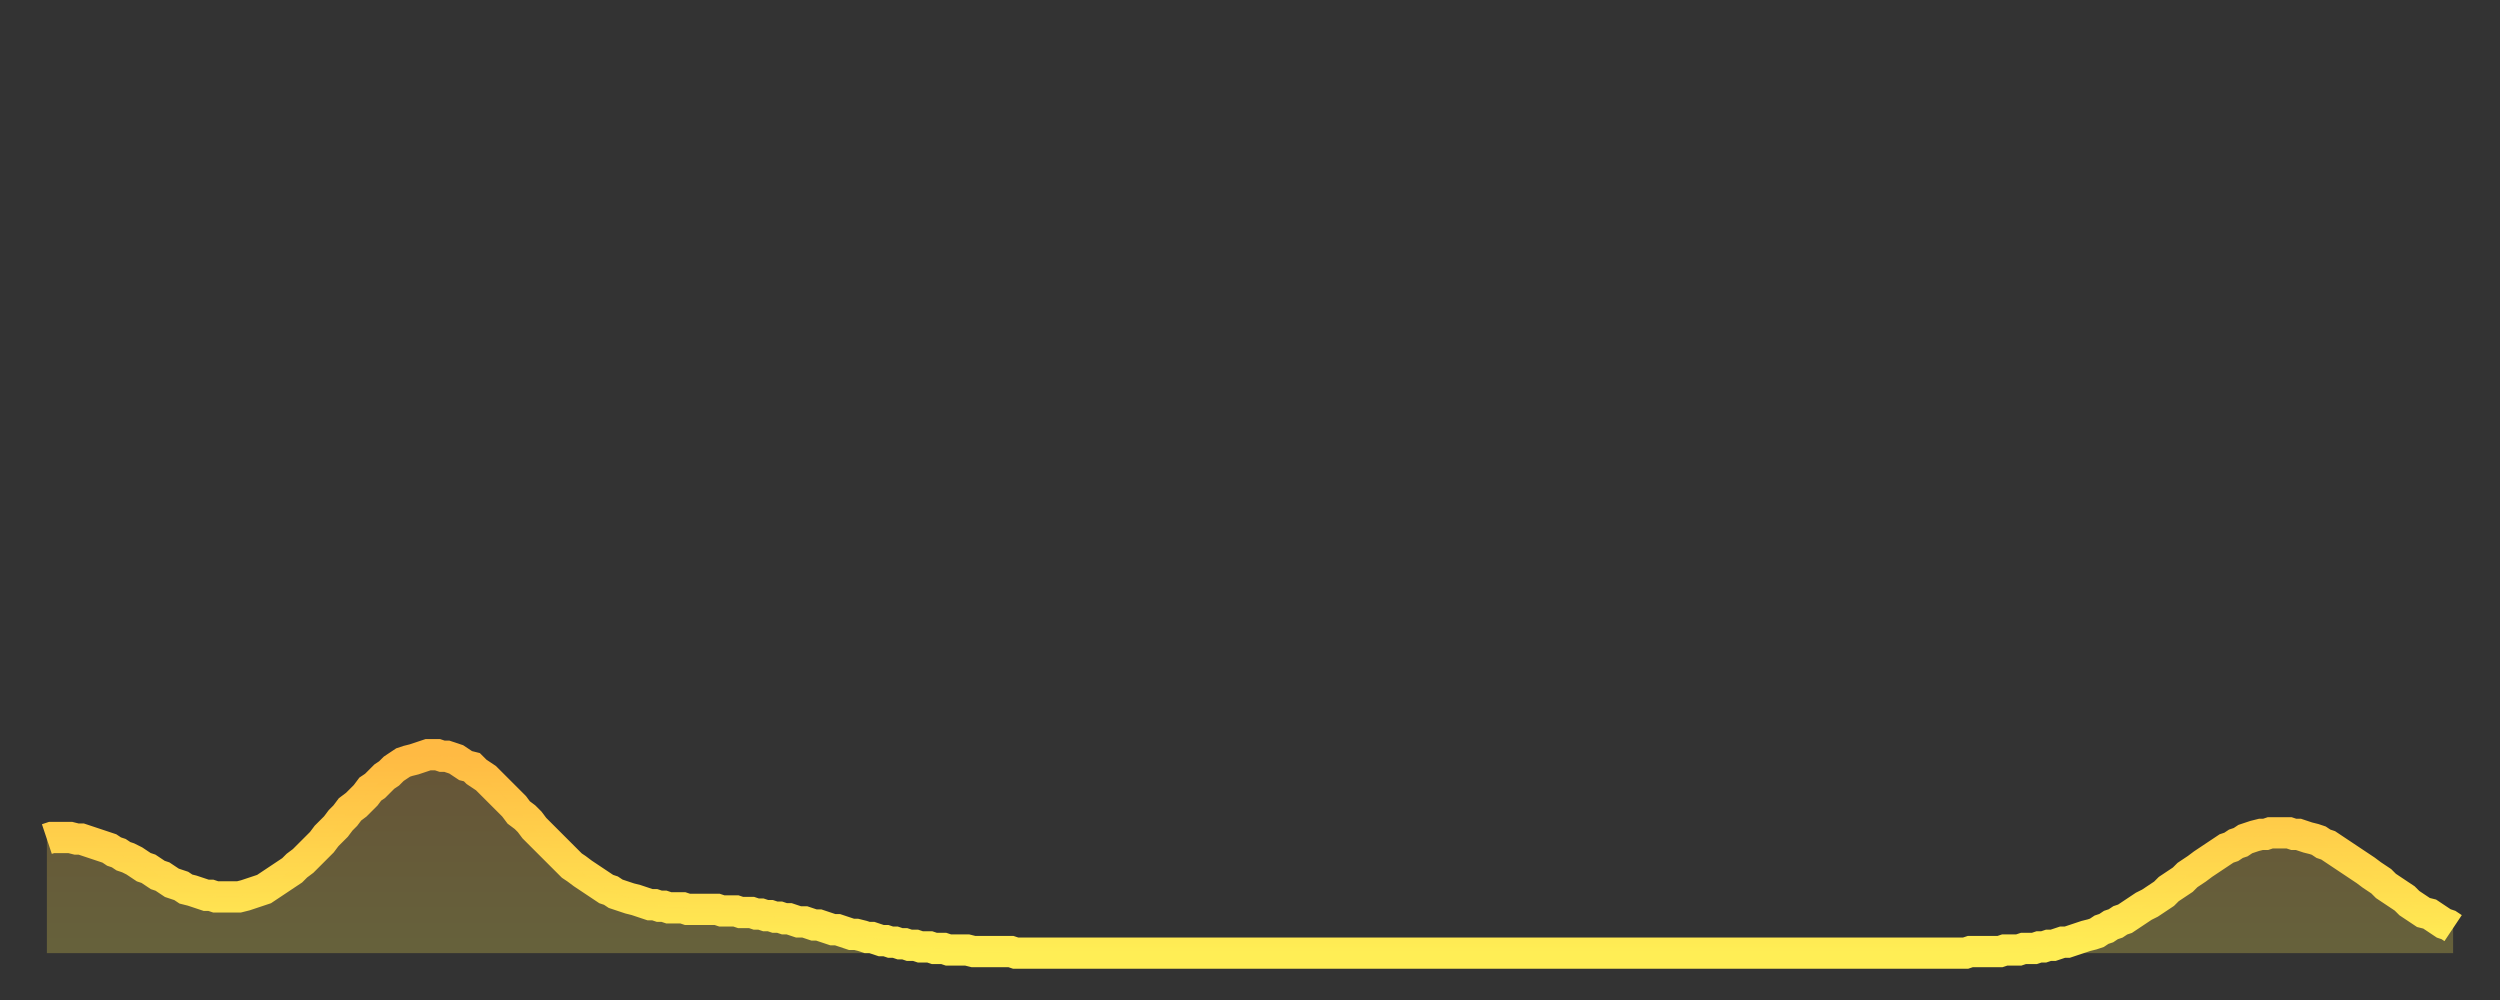 <?xml version="1.0" encoding="utf-8" ?>
<svg baseProfile="full" height="64" version="1.1" width="160" xmlns="http://www.w3.org/2000/svg" xmlns:ev="http://www.w3.org/2001/xml-events" xmlns:xlink="http://www.w3.org/1999/xlink"><rect width="100%" height="100%" fill="#333333" stroke="none"/><defs><linearGradient id="id152500" x1="0" x2="0" y1="0" y2="1"><stop offset="0%" stop-color="#ffba43" /><stop offset="50%" stop-color="#ffd44c" /><stop offset="100%" stop-color="#ffee55" /></linearGradient></defs><g transform="translate(3,3)"><g><path d="M 0.0 50.7 0.3 50.6 0.6 50.6 0.9 50.6 1.2 50.6 1.5 50.6 1.9 50.7 2.2 50.7 2.5 50.8 2.8 50.9 3.1 51.0 3.4 51.1 3.7 51.2 4.0 51.3 4.3 51.5 4.6 51.6 4.9 51.8 5.2 51.9 5.6 52.1 5.9 52.3 6.2 52.5 6.5 52.6 6.8 52.8 7.1 53.0 7.4 53.1 7.7 53.3 8.0 53.5 8.3 53.6 8.6 53.7 8.9 53.9 9.3 54.0 9.6 54.1 9.9 54.2 10.2 54.3 10.5 54.3 10.8 54.4 11.1 54.4 11.4 54.4 11.7 54.4 12.0 54.4 12.3 54.4 12.7 54.3 13.0 54.2 13.3 54.1 13.6 54.0 13.9 53.9 14.2 53.7 14.5 53.5 14.8 53.3 15.1 53.1 15.4 52.9 15.7 52.7 16.0 52.4 16.4 52.1 16.7 51.8 17.0 51.5 17.3 51.2 17.6 50.9 17.9 50.5 18.2 50.2 18.5 49.9 18.8 49.5 19.1 49.2 19.4 48.8 19.8 48.5 20.1 48.2 20.4 47.9 20.7 47.5 21.0 47.3 21.3 47.0 21.6 46.7 21.9 46.5 22.2 46.2 22.5 46.0 22.8 45.8 23.1 45.7 23.5 45.6 23.8 45.5 24.1 45.4 24.4 45.3 24.7 45.3 25.0 45.3 25.3 45.4 25.6 45.4 25.9 45.5 26.2 45.6 26.5 45.8 26.8 46.0 27.2 46.1 27.5 46.4 27.8 46.6 28.1 46.8 28.4 47.1 28.7 47.4 29.0 47.7 29.3 48.0 29.6 48.3 29.9 48.6 30.2 49.0 30.6 49.3 30.9 49.6 31.2 50.0 31.5 50.3 31.8 50.6 32.1 50.9 32.4 51.2 32.7 51.5 33.0 51.8 33.3 52.1 33.6 52.4 33.9 52.6 34.3 52.9 34.6 53.1 34.9 53.3 35.2 53.5 35.5 53.7 35.8 53.9 36.1 54.0 36.4 54.2 36.7 54.3 37.0 54.4 37.3 54.5 37.7 54.6 38.0 54.7 38.3 54.8 38.6 54.9 38.9 54.9 39.2 55.0 39.5 55.0 39.8 55.1 40.1 55.1 40.4 55.1 40.7 55.1 41.0 55.2 41.4 55.2 41.7 55.2 42.0 55.2 42.3 55.2 42.6 55.2 42.9 55.2 43.2 55.3 43.5 55.3 43.8 55.3 44.1 55.3 44.4 55.4 44.7 55.4 45.1 55.4 45.4 55.5 45.7 55.5 46.0 55.6 46.3 55.6 46.6 55.7 46.9 55.7 47.2 55.8 47.5 55.8 47.8 55.9 48.1 56.0 48.5 56.0 48.8 56.1 49.1 56.2 49.4 56.2 49.7 56.3 50.0 56.4 50.3 56.5 50.6 56.5 50.9 56.6 51.2 56.7 51.5 56.8 51.8 56.8 52.2 56.9 52.5 57.0 52.8 57.0 53.1 57.1 53.4 57.2 53.7 57.2 54.0 57.3 54.3 57.3 54.6 57.4 54.9 57.4 55.2 57.5 55.6 57.5 55.9 57.6 56.2 57.6 56.5 57.6 56.8 57.7 57.1 57.7 57.4 57.7 57.7 57.8 58.0 57.8 58.3 57.8 58.6 57.8 58.9 57.8 59.3 57.9 59.6 57.9 59.9 57.9 60.2 57.9 60.5 57.9 60.8 57.9 61.1 57.9 61.4 57.9 61.7 57.9 62.0 58.0 62.3 58.0 62.6 58.0 63.0 58.0 63.3 58.0 63.6 58.0 63.9 58.0 64.2 58.0 64.5 58.0 64.8 58.0 65.1 58.0 65.4 58.0 65.7 58.0 66.0 58.0 66.4 58.0 66.7 58.0 67.0 58.0 67.3 58.0 67.6 58.0 67.9 58.0 68.2 58.0 68.5 58.0 68.8 58.0 69.1 58.0 69.4 58.0 69.7 58.0 70.1 58.0 70.4 58.0 70.7 58.0 71.0 58.0 71.3 58.0 71.6 58.0 71.9 58.0 72.2 58.0 72.5 58.0 72.8 58.0 73.1 58.0 73.5 58.0 73.8 58.0 74.1 58.0 74.4 58.0 74.7 58.0 75.0 58.0 75.3 58.0 75.6 58.0 75.9 58.0 76.2 58.0 76.5 58.0 76.8 58.0 77.2 58.0 77.5 58.0 77.8 58.0 78.1 58.0 78.4 58.0 78.7 58.0 79.0 58.0 79.3 58.0 79.6 58.0 79.9 58.0 80.2 58.0 80.5 58.0 80.9 58.0 81.2 58.0 81.5 58.0 81.8 58.0 82.1 58.0 82.4 58.0 82.7 58.0 83.0 58.0 83.3 58.0 83.6 58.0 83.9 58.0 84.3 58.0 84.6 58.0 84.9 58.0 85.2 58.0 85.5 58.0 85.8 58.0 86.1 58.0 86.4 58.0 86.7 58.0 87.0 58.0 87.3 58.0 87.6 58.0 88.0 58.0 88.3 58.0 88.6 58.0 88.9 58.0 89.2 58.0 89.5 58.0 89.8 58.0 90.1 58.0 90.4 58.0 90.7 58.0 91.0 58.0 91.4 58.0 91.7 58.0 92.0 58.0 92.3 58.0 92.6 58.0 92.9 58.0 93.2 58.0 93.5 58.0 93.8 58.0 94.1 58.0 94.4 58.0 94.7 58.0 95.1 58.0 95.4 58.0 95.7 58.0 96.0 58.0 96.3 58.0 96.6 58.0 96.9 58.0 97.2 58.0 97.5 58.0 97.8 58.0 98.1 58.0 98.4 58.0 98.8 58.0 99.1 58.0 99.4 58.0 99.7 58.0 100.0 58.0 100.3 58.0 100.6 58.0 100.9 58.0 101.2 58.0 101.5 58.0 101.8 58.0 102.2 58.0 102.5 58.0 102.8 58.0 103.1 58.0 103.4 58.0 103.7 58.0 104.0 58.0 104.3 58.0 104.6 58.0 104.9 58.0 105.2 58.0 105.5 58.0 105.9 58.0 106.2 58.0 106.5 58.0 106.8 58.0 107.1 58.0 107.4 58.0 107.7 58.0 108.0 58.0 108.3 58.0 108.6 58.0 108.9 58.0 109.3 58.0 109.6 58.0 109.9 58.0 110.2 58.0 110.5 58.0 110.8 58.0 111.1 58.0 111.4 58.0 111.7 58.0 112.0 58.0 112.3 58.0 112.6 58.0 113.0 58.0 113.3 58.0 113.6 58.0 113.9 58.0 114.2 58.0 114.5 58.0 114.8 58.0 115.1 58.0 115.4 58.0 115.7 58.0 116.0 58.0 116.3 58.0 116.7 58.0 117.0 58.0 117.3 58.0 117.6 58.0 117.9 58.0 118.2 58.0 118.5 58.0 118.8 58.0 119.1 58.0 119.4 58.0 119.7 58.0 120.1 58.0 120.4 58.0 120.7 58.0 121.0 58.0 121.3 58.0 121.6 58.0 121.9 58.0 122.2 58.0 122.5 58.0 122.8 58.0 123.1 57.9 123.4 57.9 123.8 57.9 124.1 57.9 124.4 57.9 124.7 57.9 125.0 57.9 125.3 57.8 125.6 57.8 125.9 57.8 126.2 57.8 126.5 57.7 126.8 57.7 127.2 57.7 127.5 57.6 127.8 57.6 128.1 57.5 128.4 57.5 128.7 57.4 129.0 57.3 129.3 57.3 129.6 57.2 129.9 57.1 130.2 57.0 130.5 56.9 130.9 56.8 131.2 56.7 131.5 56.5 131.8 56.4 132.1 56.2 132.4 56.1 132.7 55.9 133.0 55.8 133.3 55.6 133.6 55.4 133.9 55.2 134.2 55.0 134.6 54.8 134.9 54.6 135.2 54.4 135.5 54.2 135.8 53.9 136.1 53.7 136.4 53.5 136.7 53.3 137.0 53.0 137.3 52.8 137.6 52.6 138.0 52.3 138.3 52.1 138.6 51.9 138.9 51.7 139.2 51.5 139.5 51.3 139.8 51.2 140.1 51.0 140.4 50.9 140.7 50.7 141.0 50.6 141.3 50.5 141.7 50.4 142.0 50.4 142.3 50.3 142.6 50.3 142.9 50.3 143.2 50.3 143.5 50.3 143.8 50.4 144.1 50.4 144.4 50.5 144.7 50.6 145.1 50.7 145.4 50.8 145.7 51.0 146.0 51.1 146.3 51.3 146.6 51.5 146.9 51.7 147.2 51.9 147.5 52.1 147.8 52.3 148.1 52.5 148.4 52.7 148.8 53.0 149.1 53.2 149.4 53.4 149.7 53.7 150.0 53.9 150.3 54.1 150.6 54.3 150.9 54.5 151.2 54.8 151.5 55.0 151.8 55.2 152.1 55.4 152.5 55.5 152.8 55.7 153.1 55.9 153.4 56.1 153.7 56.2 154.0 56.4" fill="none" id="graph-curve" opacity="1" stroke="url(#id152500)" stroke-width="2" /><path d="M 0 58 L 0.0 50.7 0.3 50.6 0.6 50.6 0.9 50.6 1.2 50.6 1.5 50.6 1.9 50.7 2.2 50.7 2.5 50.8 2.8 50.9 3.1 51.0 3.4 51.1 3.7 51.2 4.0 51.3 4.3 51.5 4.6 51.6 4.9 51.8 5.2 51.9 5.6 52.1 5.9 52.3 6.2 52.5 6.5 52.6 6.8 52.8 7.1 53.0 7.4 53.1 7.7 53.3 8.0 53.5 8.3 53.6 8.6 53.7 8.9 53.9 9.3 54.0 9.6 54.1 9.9 54.2 10.2 54.3 10.5 54.3 10.8 54.4 11.1 54.4 11.4 54.4 11.7 54.4 12.0 54.4 12.3 54.4 12.7 54.3 13.0 54.2 13.3 54.1 13.6 54.0 13.9 53.9 14.2 53.7 14.5 53.5 14.8 53.3 15.1 53.1 15.4 52.9 15.7 52.7 16.0 52.4 16.4 52.1 16.7 51.8 17.0 51.5 17.3 51.2 17.6 50.9 17.9 50.5 18.2 50.2 18.5 49.9 18.8 49.5 19.1 49.2 19.4 48.8 19.8 48.5 20.1 48.2 20.4 47.9 20.7 47.5 21.0 47.3 21.3 47.0 21.6 46.7 21.9 46.5 22.2 46.2 22.5 46.0 22.8 45.8 23.1 45.7 23.5 45.6 23.8 45.5 24.1 45.4 24.4 45.3 24.7 45.3 25.0 45.3 25.3 45.4 25.6 45.4 25.9 45.5 26.2 45.6 26.5 45.8 26.8 46.0 27.2 46.1 27.5 46.4 27.8 46.6 28.1 46.8 28.4 47.1 28.7 47.4 29.0 47.7 29.3 48.0 29.6 48.3 29.9 48.6 30.2 49.0 30.6 49.3 30.9 49.6 31.2 50.0 31.5 50.3 31.8 50.6 32.1 50.9 32.4 51.2 32.7 51.5 33.0 51.8 33.3 52.1 33.6 52.4 33.9 52.6 34.3 52.9 34.6 53.1 34.9 53.3 35.2 53.5 35.5 53.7 35.8 53.9 36.1 54.0 36.4 54.2 36.7 54.3 37.0 54.4 37.3 54.5 37.7 54.6 38.0 54.7 38.3 54.8 38.6 54.9 38.9 54.9 39.2 55.0 39.5 55.0 39.8 55.1 40.1 55.1 40.4 55.1 40.7 55.1 41.0 55.2 41.4 55.2 41.7 55.2 42.0 55.2 42.3 55.2 42.6 55.2 42.9 55.2 43.2 55.3 43.5 55.3 43.8 55.3 44.1 55.3 44.4 55.4 44.7 55.4 45.1 55.4 45.4 55.5 45.7 55.5 46.0 55.6 46.3 55.6 46.6 55.7 46.9 55.7 47.2 55.8 47.5 55.8 47.8 55.9 48.1 56.0 48.5 56.0 48.8 56.1 49.1 56.2 49.4 56.2 49.7 56.3 50.0 56.4 50.3 56.5 50.6 56.5 50.9 56.6 51.2 56.7 51.5 56.8 51.8 56.8 52.2 56.9 52.5 57.0 52.8 57.0 53.1 57.1 53.4 57.2 53.7 57.2 54.0 57.3 54.3 57.3 54.6 57.4 54.9 57.4 55.2 57.5 55.6 57.5 55.9 57.6 56.2 57.6 56.5 57.6 56.8 57.7 57.1 57.7 57.4 57.7 57.7 57.8 58.0 57.8 58.3 57.8 58.6 57.8 58.9 57.8 59.3 57.9 59.6 57.9 59.9 57.9 60.2 57.9 60.5 57.9 60.8 57.9 61.1 57.9 61.4 57.9 61.7 57.9 62.0 58.0 62.3 58.0 62.6 58.0 63.0 58.0 63.3 58.0 63.6 58.0 63.9 58.0 64.2 58.0 64.5 58.0 64.8 58.0 65.1 58.0 65.4 58.0 65.7 58.0 66.0 58.0 66.4 58.0 66.7 58.0 67.0 58.0 67.3 58.0 67.6 58.0 67.9 58.0 68.2 58.0 68.5 58.0 68.8 58.0 69.1 58.0 69.4 58.0 69.7 58.0 70.1 58.0 70.4 58.0 70.7 58.0 71.0 58.0 71.3 58.0 71.6 58.0 71.9 58.0 72.2 58.0 72.5 58.0 72.8 58.0 73.1 58.0 73.5 58.0 73.8 58.0 74.1 58.0 74.4 58.0 74.7 58.0 75.0 58.0 75.3 58.0 75.6 58.0 75.9 58.0 76.2 58.0 76.5 58.0 76.8 58.0 77.2 58.0 77.5 58.0 77.8 58.0 78.1 58.0 78.4 58.0 78.7 58.0 79.0 58.0 79.3 58.0 79.6 58.0 79.9 58.0 80.2 58.0 80.5 58.0 80.9 58.0 81.2 58.0 81.5 58.0 81.8 58.0 82.1 58.0 82.4 58.0 82.7 58.0 83.0 58.0 83.3 58.0 83.6 58.0 83.9 58.0 84.3 58.0 84.6 58.0 84.9 58.0 85.2 58.0 85.5 58.0 85.8 58.0 86.1 58.0 86.4 58.0 86.7 58.0 87.0 58.0 87.3 58.0 87.6 58.0 88.0 58.0 88.3 58.0 88.6 58.0 88.9 58.0 89.2 58.0 89.5 58.0 89.8 58.0 90.1 58.0 90.4 58.0 90.7 58.0 91.0 58.0 91.4 58.0 91.7 58.0 92.0 58.0 92.3 58.0 92.6 58.0 92.9 58.0 93.2 58.0 93.5 58.0 93.8 58.0 94.1 58.0 94.4 58.0 94.7 58.0 95.1 58.0 95.4 58.0 95.7 58.0 96.0 58.0 96.3 58.0 96.6 58.0 96.9 58.0 97.2 58.0 97.5 58.0 97.8 58.0 98.1 58.0 98.4 58.0 98.8 58.0 99.1 58.0 99.4 58.0 99.7 58.0 100.0 58.0 100.3 58.0 100.6 58.0 100.9 58.0 101.2 58.0 101.5 58.0 101.8 58.0 102.2 58.0 102.5 58.0 102.8 58.0 103.1 58.0 103.4 58.0 103.7 58.0 104.0 58.0 104.3 58.0 104.6 58.0 104.9 58.0 105.2 58.0 105.5 58.0 105.9 58.0 106.2 58.0 106.5 58.0 106.8 58.0 107.1 58.0 107.4 58.0 107.7 58.0 108.0 58.0 108.3 58.0 108.6 58.0 108.9 58.0 109.3 58.0 109.6 58.0 109.9 58.0 110.2 58.0 110.5 58.0 110.8 58.0 111.1 58.0 111.4 58.0 111.7 58.0 112.0 58.0 112.3 58.0 112.6 58.0 113.0 58.0 113.3 58.0 113.6 58.0 113.9 58.0 114.2 58.0 114.5 58.0 114.8 58.0 115.1 58.0 115.4 58.0 115.7 58.0 116.0 58.0 116.3 58.0 116.7 58.0 117.0 58.0 117.3 58.0 117.6 58.0 117.9 58.0 118.2 58.0 118.5 58.0 118.8 58.0 119.1 58.0 119.4 58.0 119.7 58.0 120.1 58.0 120.4 58.0 120.7 58.0 121.0 58.0 121.3 58.0 121.6 58.0 121.9 58.0 122.2 58.0 122.5 58.0 122.8 58.0 123.1 57.9 123.4 57.9 123.8 57.9 124.1 57.9 124.4 57.9 124.7 57.9 125.0 57.9 125.3 57.8 125.6 57.8 125.9 57.8 126.2 57.8 126.5 57.7 126.8 57.7 127.2 57.7 127.5 57.6 127.8 57.6 128.1 57.5 128.4 57.5 128.7 57.4 129.0 57.3 129.3 57.3 129.6 57.2 129.9 57.1 130.2 57.0 130.5 56.9 130.9 56.8 131.2 56.7 131.5 56.5 131.8 56.4 132.1 56.2 132.4 56.1 132.7 55.9 133.0 55.8 133.3 55.6 133.6 55.4 133.9 55.2 134.2 55.0 134.6 54.8 134.9 54.6 135.2 54.4 135.5 54.2 135.8 53.9 136.1 53.7 136.4 53.5 136.7 53.3 137.0 53.0 137.3 52.8 137.6 52.6 138.0 52.3 138.3 52.1 138.6 51.9 138.9 51.7 139.2 51.5 139.5 51.3 139.8 51.2 140.1 51.0 140.4 50.9 140.7 50.7 141.0 50.6 141.3 50.5 141.7 50.4 142.0 50.4 142.3 50.3 142.6 50.3 142.9 50.3 143.2 50.3 143.5 50.3 143.8 50.4 144.1 50.4 144.4 50.5 144.7 50.6 145.1 50.7 145.4 50.8 145.7 51.0 146.0 51.1 146.3 51.3 146.6 51.5 146.9 51.7 147.2 51.9 147.5 52.1 147.8 52.3 148.1 52.5 148.4 52.7 148.8 53.0 149.1 53.2 149.4 53.4 149.7 53.7 150.0 53.9 150.3 54.1 150.6 54.3 150.9 54.5 151.2 54.8 151.5 55.0 151.8 55.2 152.1 55.4 152.5 55.5 152.8 55.7 153.1 55.9 153.4 56.1 153.7 56.2 154.0 56.4 154 58" fill="url(#id152500)" fill-opacity=".25" id="graph-shadow" /></g></g></svg>